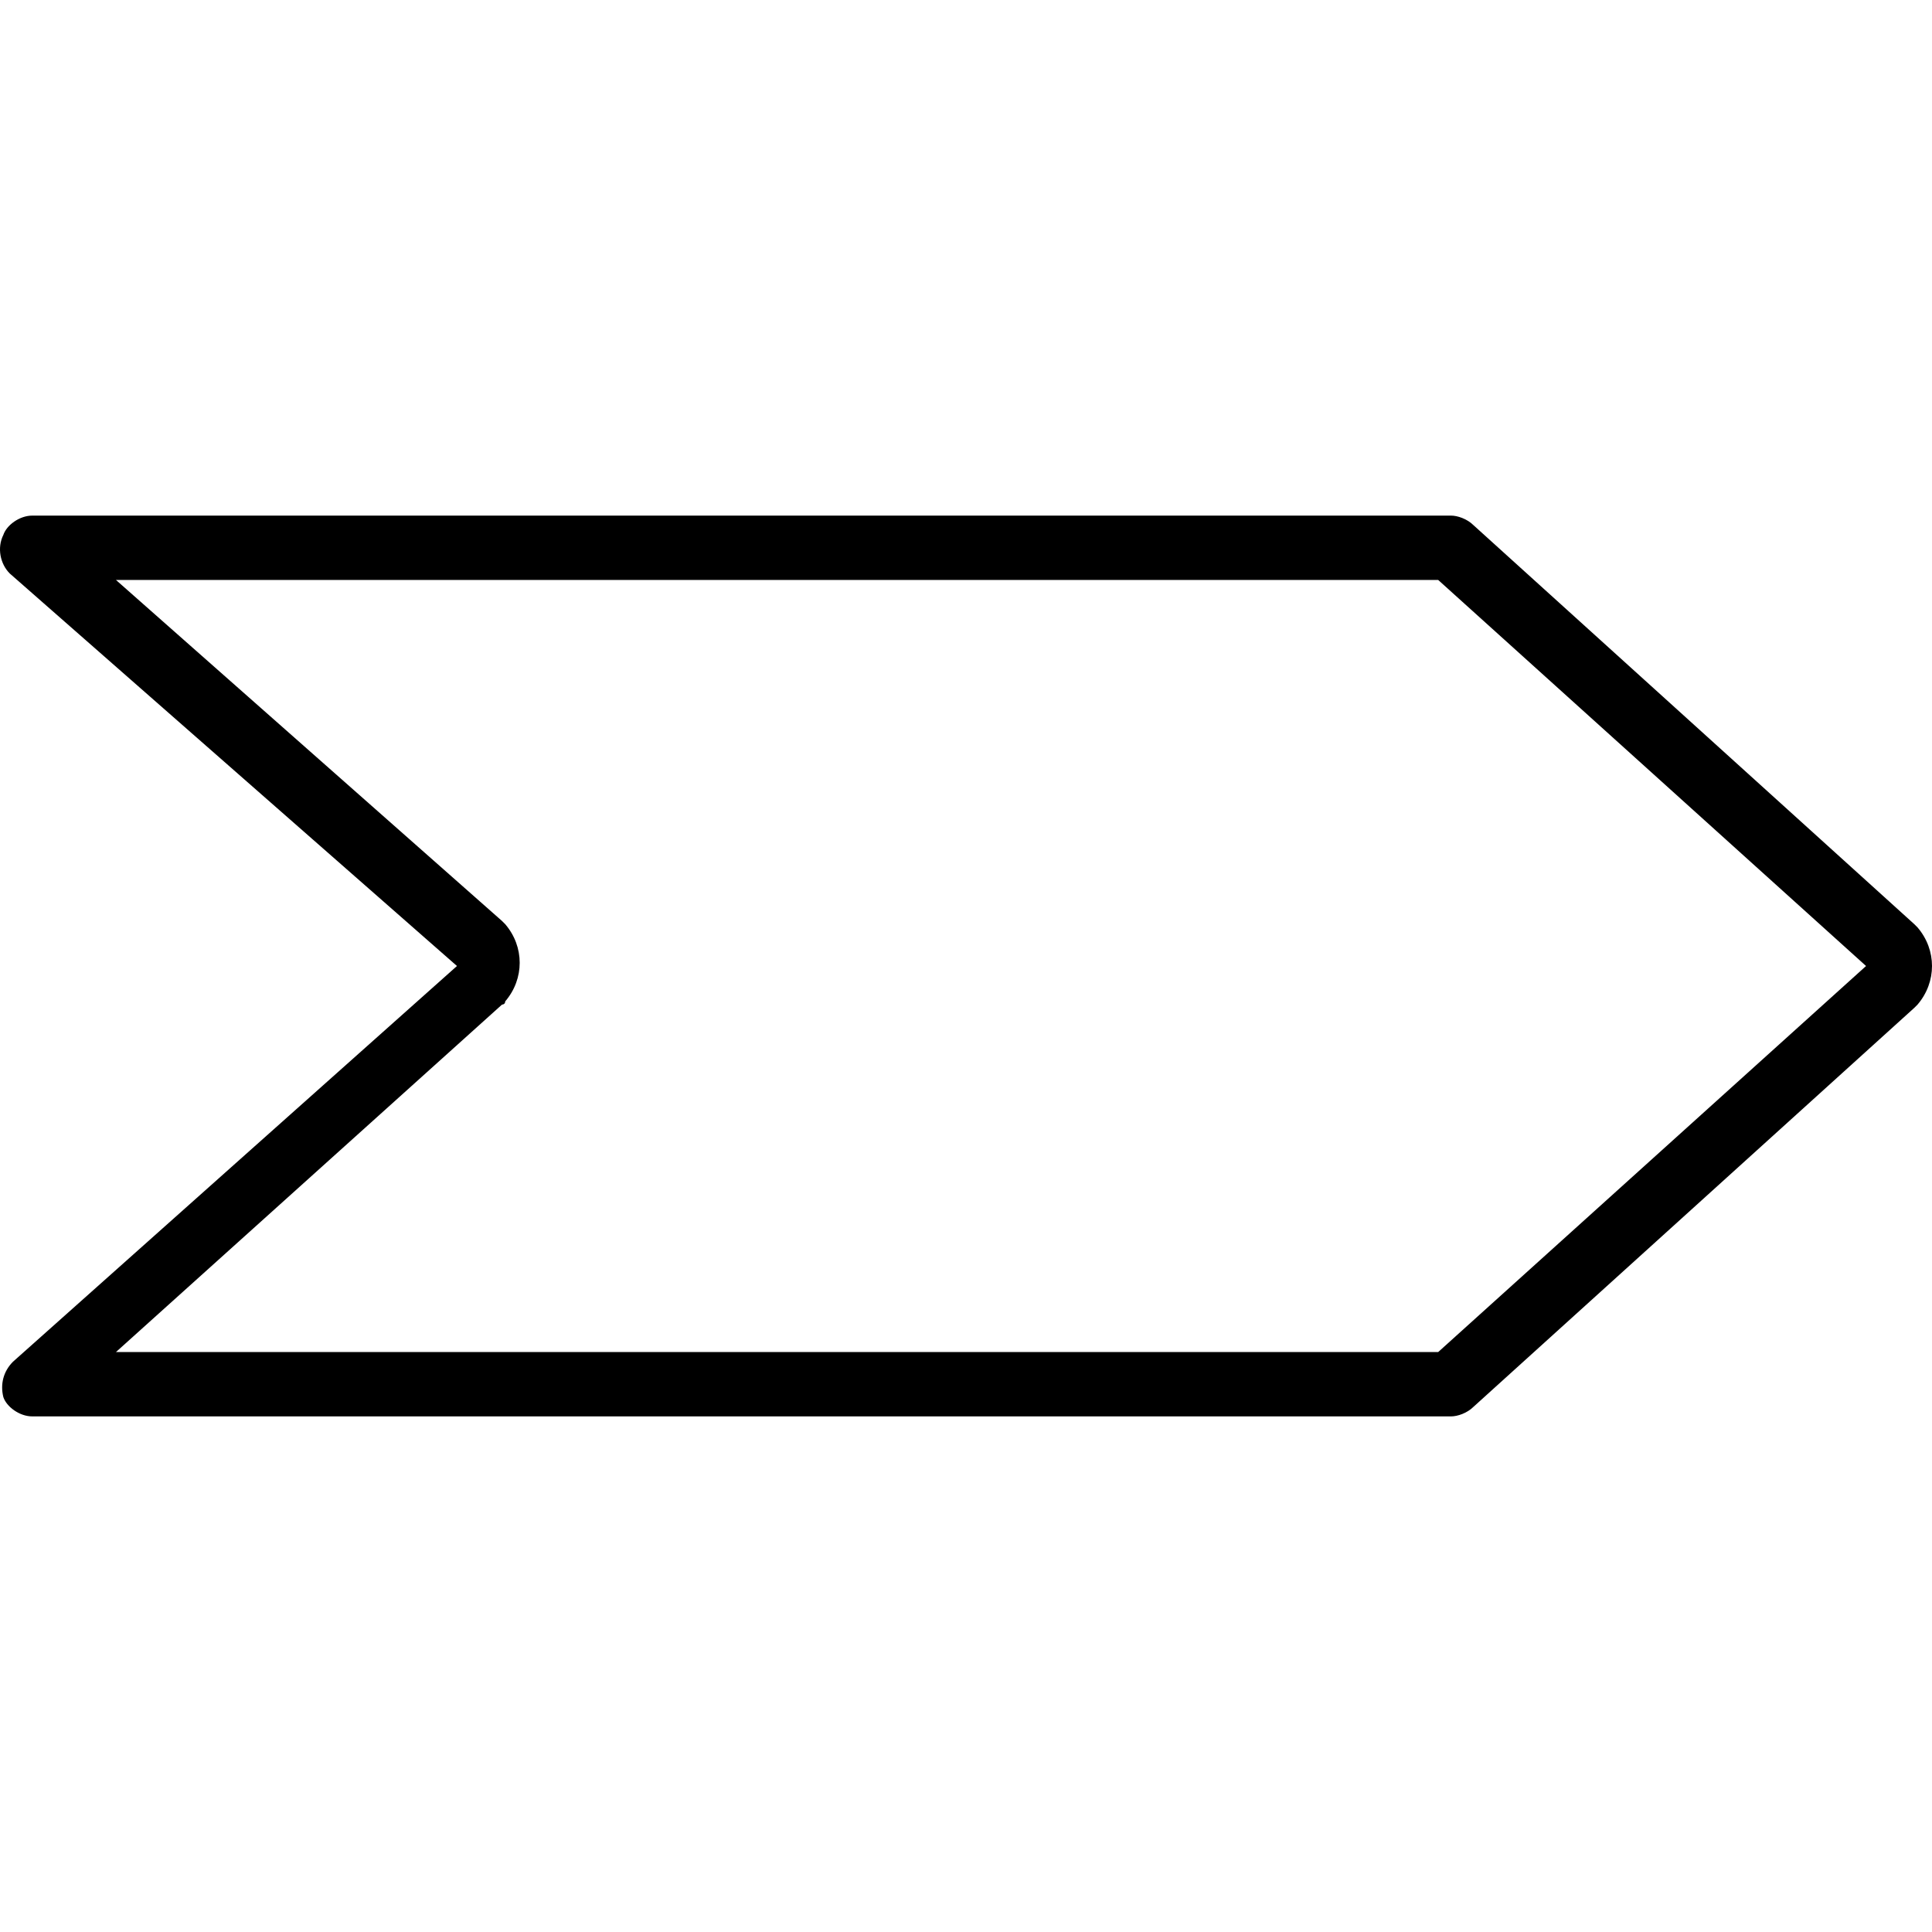 <?xml version="1.0" encoding="iso-8859-1"?>
<!-- Generator: Adobe Illustrator 19.0.0, SVG Export Plug-In . SVG Version: 6.00 Build 0)  -->
<svg version="1.1" id="Layer_1" xmlns="http://www.w3.org/2000/svg" xmlns:xlink="http://www.w3.org/1999/xlink" x="0px" y="0px"
	 viewBox="0 0 512.461 512.461" style="enable-background:new 0 0 512.461 512.461;" xml:space="preserve">
<g>
	<g>
		<path d="M508.621,245.991l-0.853-0.853L390.861,139.324c-1.707-1.707-4.267-2.56-5.973-2.56H8.568c-3.413,0-6.827,2.56-7.68,5.12
			c-1.707,3.413-0.853,7.68,1.707,10.24l118.613,104.107L3.448,361.191c-2.56,2.56-3.413,5.973-2.56,9.387
			c0.853,2.56,4.267,5.12,7.68,5.12h376.32c1.707,0,4.267-0.853,5.973-2.56l116.907-105.813l0.853-0.853
			C513.741,260.497,513.741,251.964,508.621,245.991z M381.475,358.631H30.755l102.4-92.16c0,0,0.853,0,0.853-0.853
			c5.12-5.973,5.12-14.507,0-20.48l-0.853-0.853l-102.4-90.453h350.72l113.493,102.4L381.475,358.631z"/>
	</g>
</g>
<g>
</g>
<g>
</g>
<g>
</g>
<g>
</g>
<g>
</g>
<g>
</g>
<g>
</g>
<g>
</g>
<g>
</g>
<g>
</g>
<g>
</g>
<g>
</g>
<g>
</g>
<g>
</g>
<g>
</g>
</svg>
